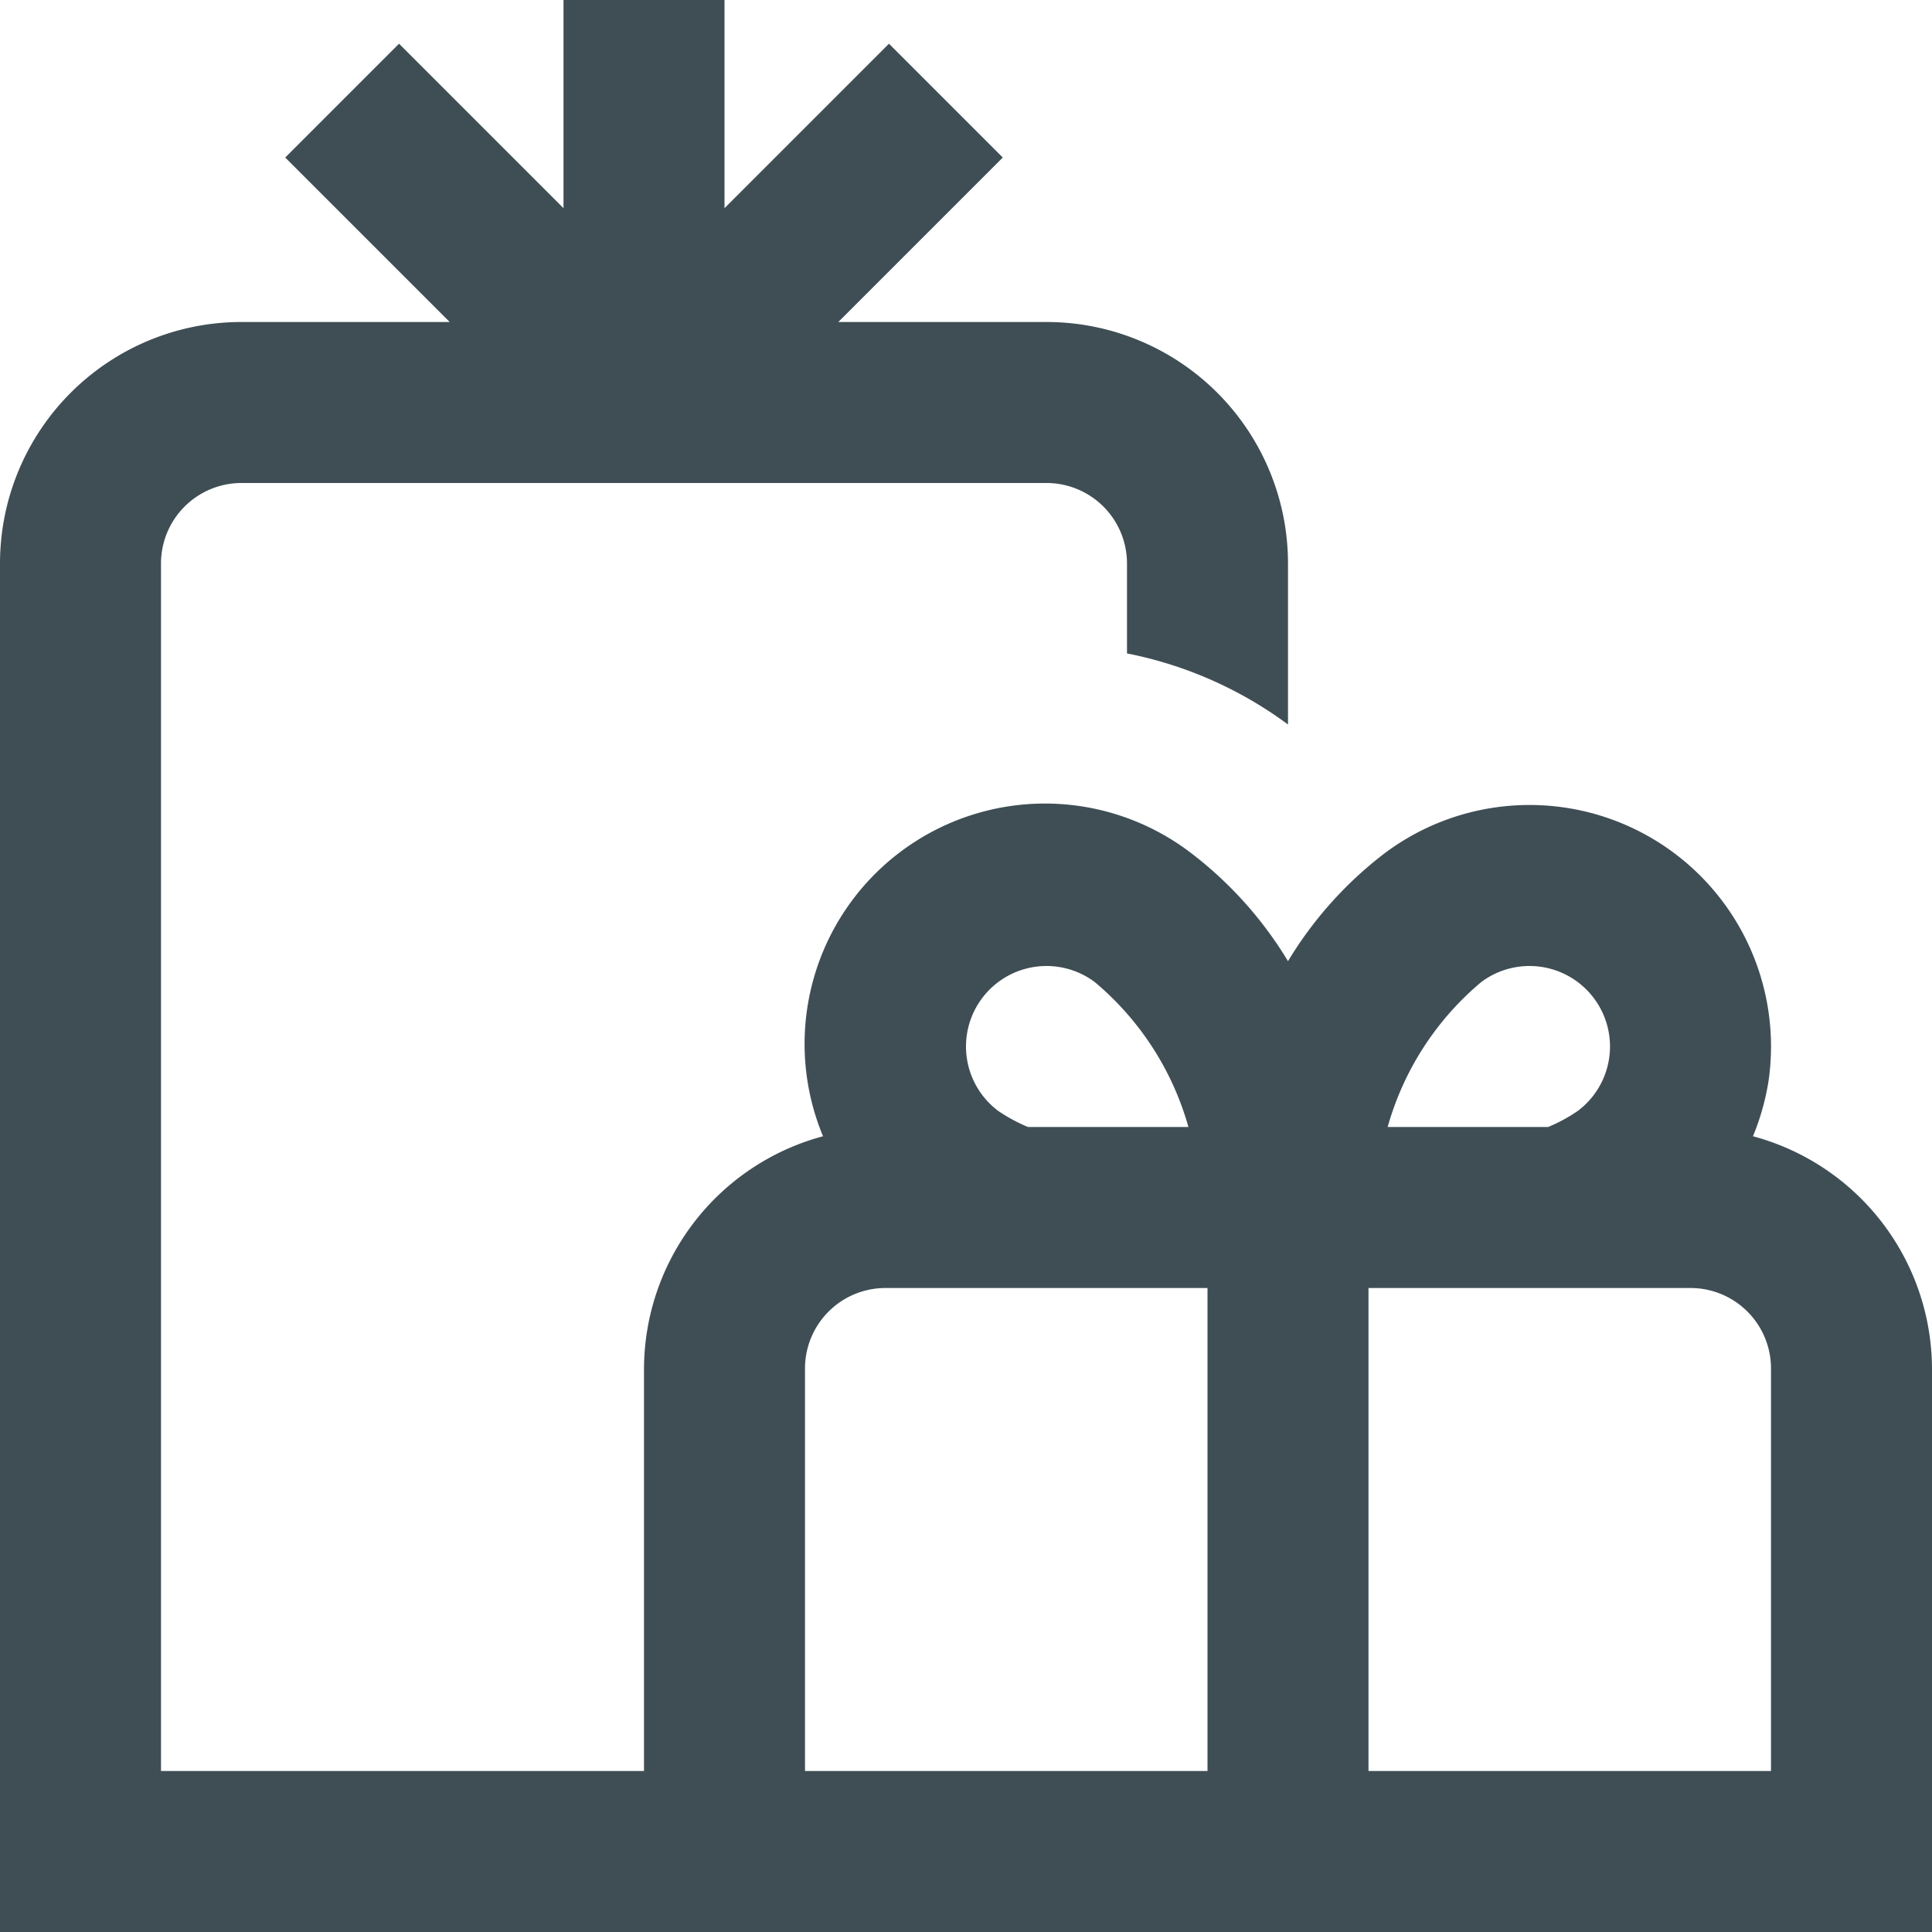 <svg xmlns="http://www.w3.org/2000/svg" width="24" height="24" viewBox="0 0 24 24">
  <path id="gifts" d="M21.776,14.115a3.045,3.045,0,0,0,.194-.69A3,3,0,0,0,17.2,10.6,4.808,4.808,0,0,0,16,11.94a4.822,4.822,0,0,0-1.2-1.34,2.986,2.986,0,0,0-4.576,3.515A3,3,0,0,0,8,17v5H2V7A1,1,0,0,1,3,6H13a1,1,0,0,1,1,1V8.117A4.976,4.976,0,0,1,16,9h0V7a3,3,0,0,0-3-3H10.414l2.043-2.043L11.043.543,9,2.586V0H7V2.586L4.957.543,3.543,1.957,5.586,4H3A3,3,0,0,0,0,7V24H24V17a3,3,0,0,0-2.224-2.885ZM18.4,12.2a1,1,0,1,1,1.2,1.6,1.966,1.966,0,0,1-.369.2H17.238A3.628,3.628,0,0,1,18.4,12.2Zm-6.2.2a1,1,0,0,1,1.4-.2A3.628,3.628,0,0,1,14.763,14H12.771a2.022,2.022,0,0,1-.371-.2,1,1,0,0,1-.2-1.4ZM10,17a1,1,0,0,1,1-1h4v6H10Zm12,5H17l0-6h4a1,1,0,0,1,1,1Z" fill="#3f4e55"/>
</svg>
